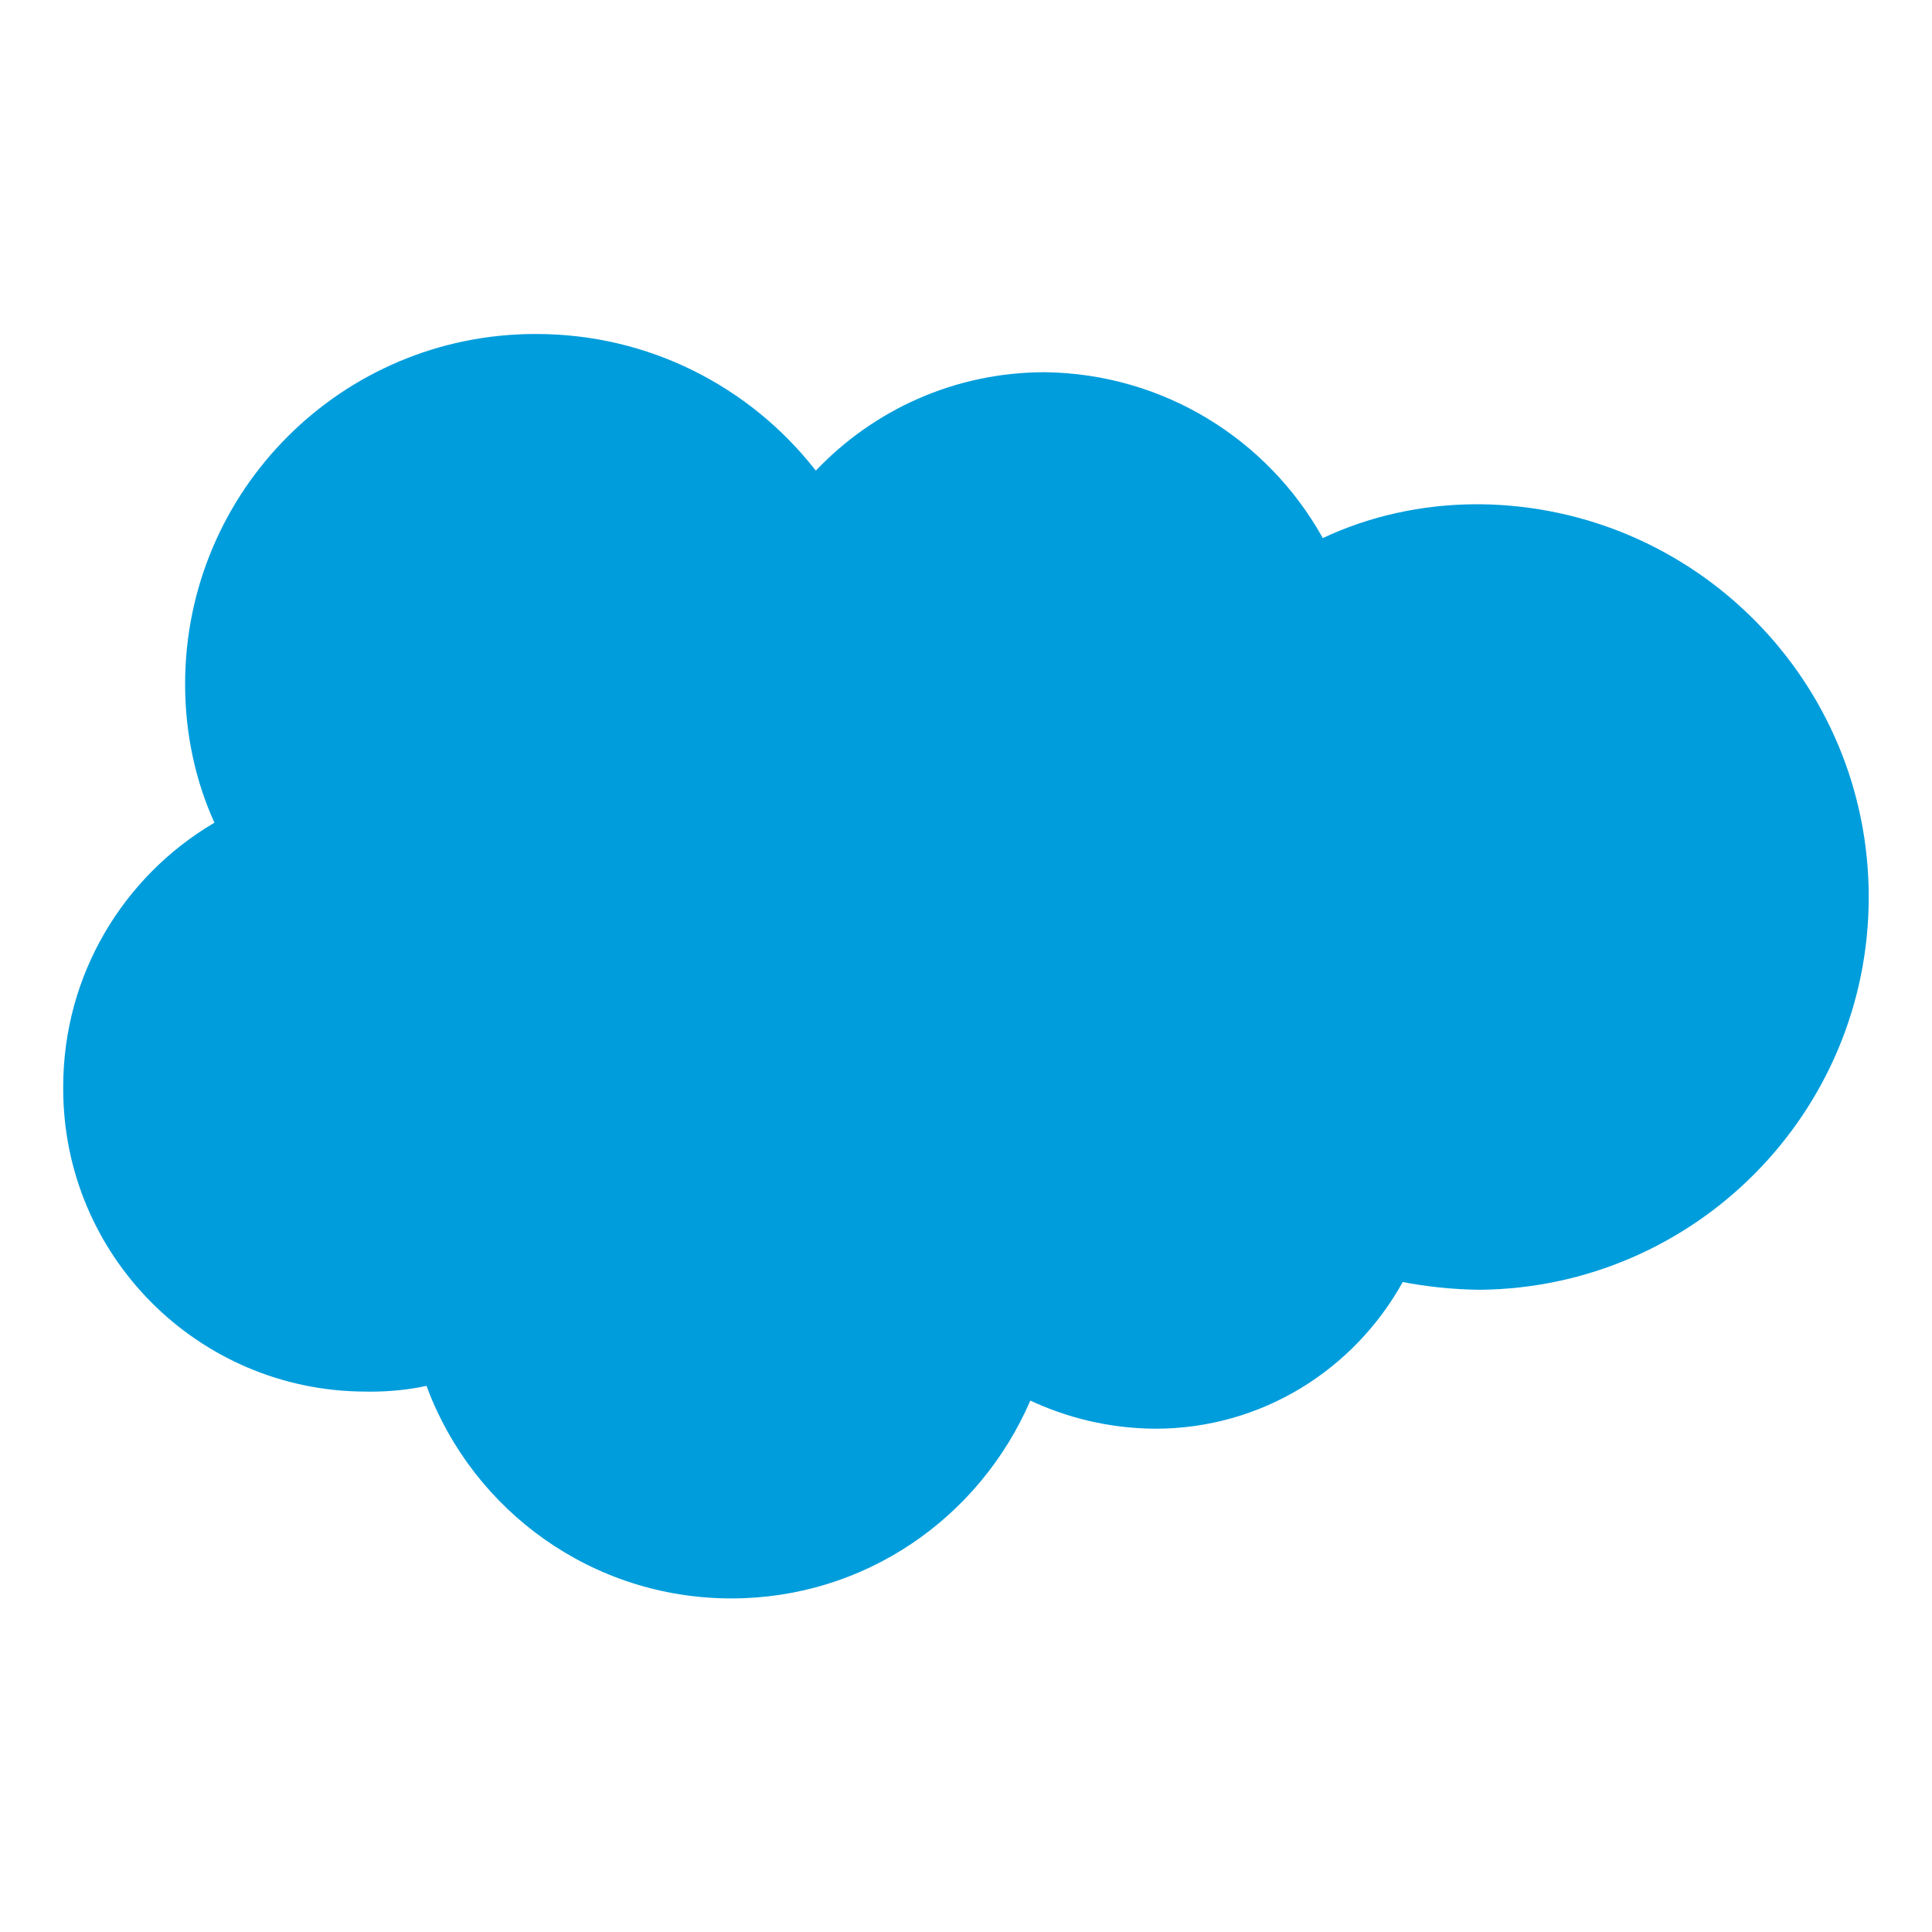 <svg width="800" height="800" viewBox="0 0 800 800" fill="none" xmlns="http://www.w3.org/2000/svg">
<path d="M337.875 194.825C361.725 169.75 395.375 154.125 432.65 154.125C432.675 154.125 432.725 154.125 432.75 154.125C482.025 154.775 524.775 182.025 547.375 222.15L547.725 222.825C566.45 213.975 588.4 208.8 611.55 208.8C612.125 208.8 612.675 208.8 613.225 208.8H613.15C702.125 209.925 773.8 282.325 773.8 371.425C773.8 460.725 701.825 533.225 612.7 534.075H612.625C601.3 533.925 590.325 532.75 579.7 530.65L580.85 530.85C560.6 567.325 522.3 591.6 478.35 591.6C478.25 591.6 478.125 591.6 478.025 591.6C459.325 591.425 441.7 587.125 425.9 579.6L426.65 579.925C405.65 628.5 358.15 661.875 302.85 661.875C245.25 661.875 196.125 625.675 176.95 574.775L176.65 573.85C169.675 575.375 161.675 576.25 153.475 576.25C152.6 576.25 151.7 576.25 150.825 576.225H150.95C81.95 575.875 26.175 519.875 26.175 450.85C26.175 450.575 26.175 450.275 26.175 450V450.05C26.175 450.025 26.175 450.025 26.175 450C26.175 403.65 51.075 363.1 88.225 341L88.8 340.675C81.125 323.825 76.65 304.15 76.65 283.425C76.65 283.325 76.65 283.225 76.65 283.15C76.725 203.175 141.55 138.375 221.525 138.3C221.675 138.3 221.875 138.3 222.05 138.3C268.725 138.3 310.325 160.1 337.175 194.075L337.4 194.375L337.875 194.825Z" fill="#009DDC"/>
</svg>